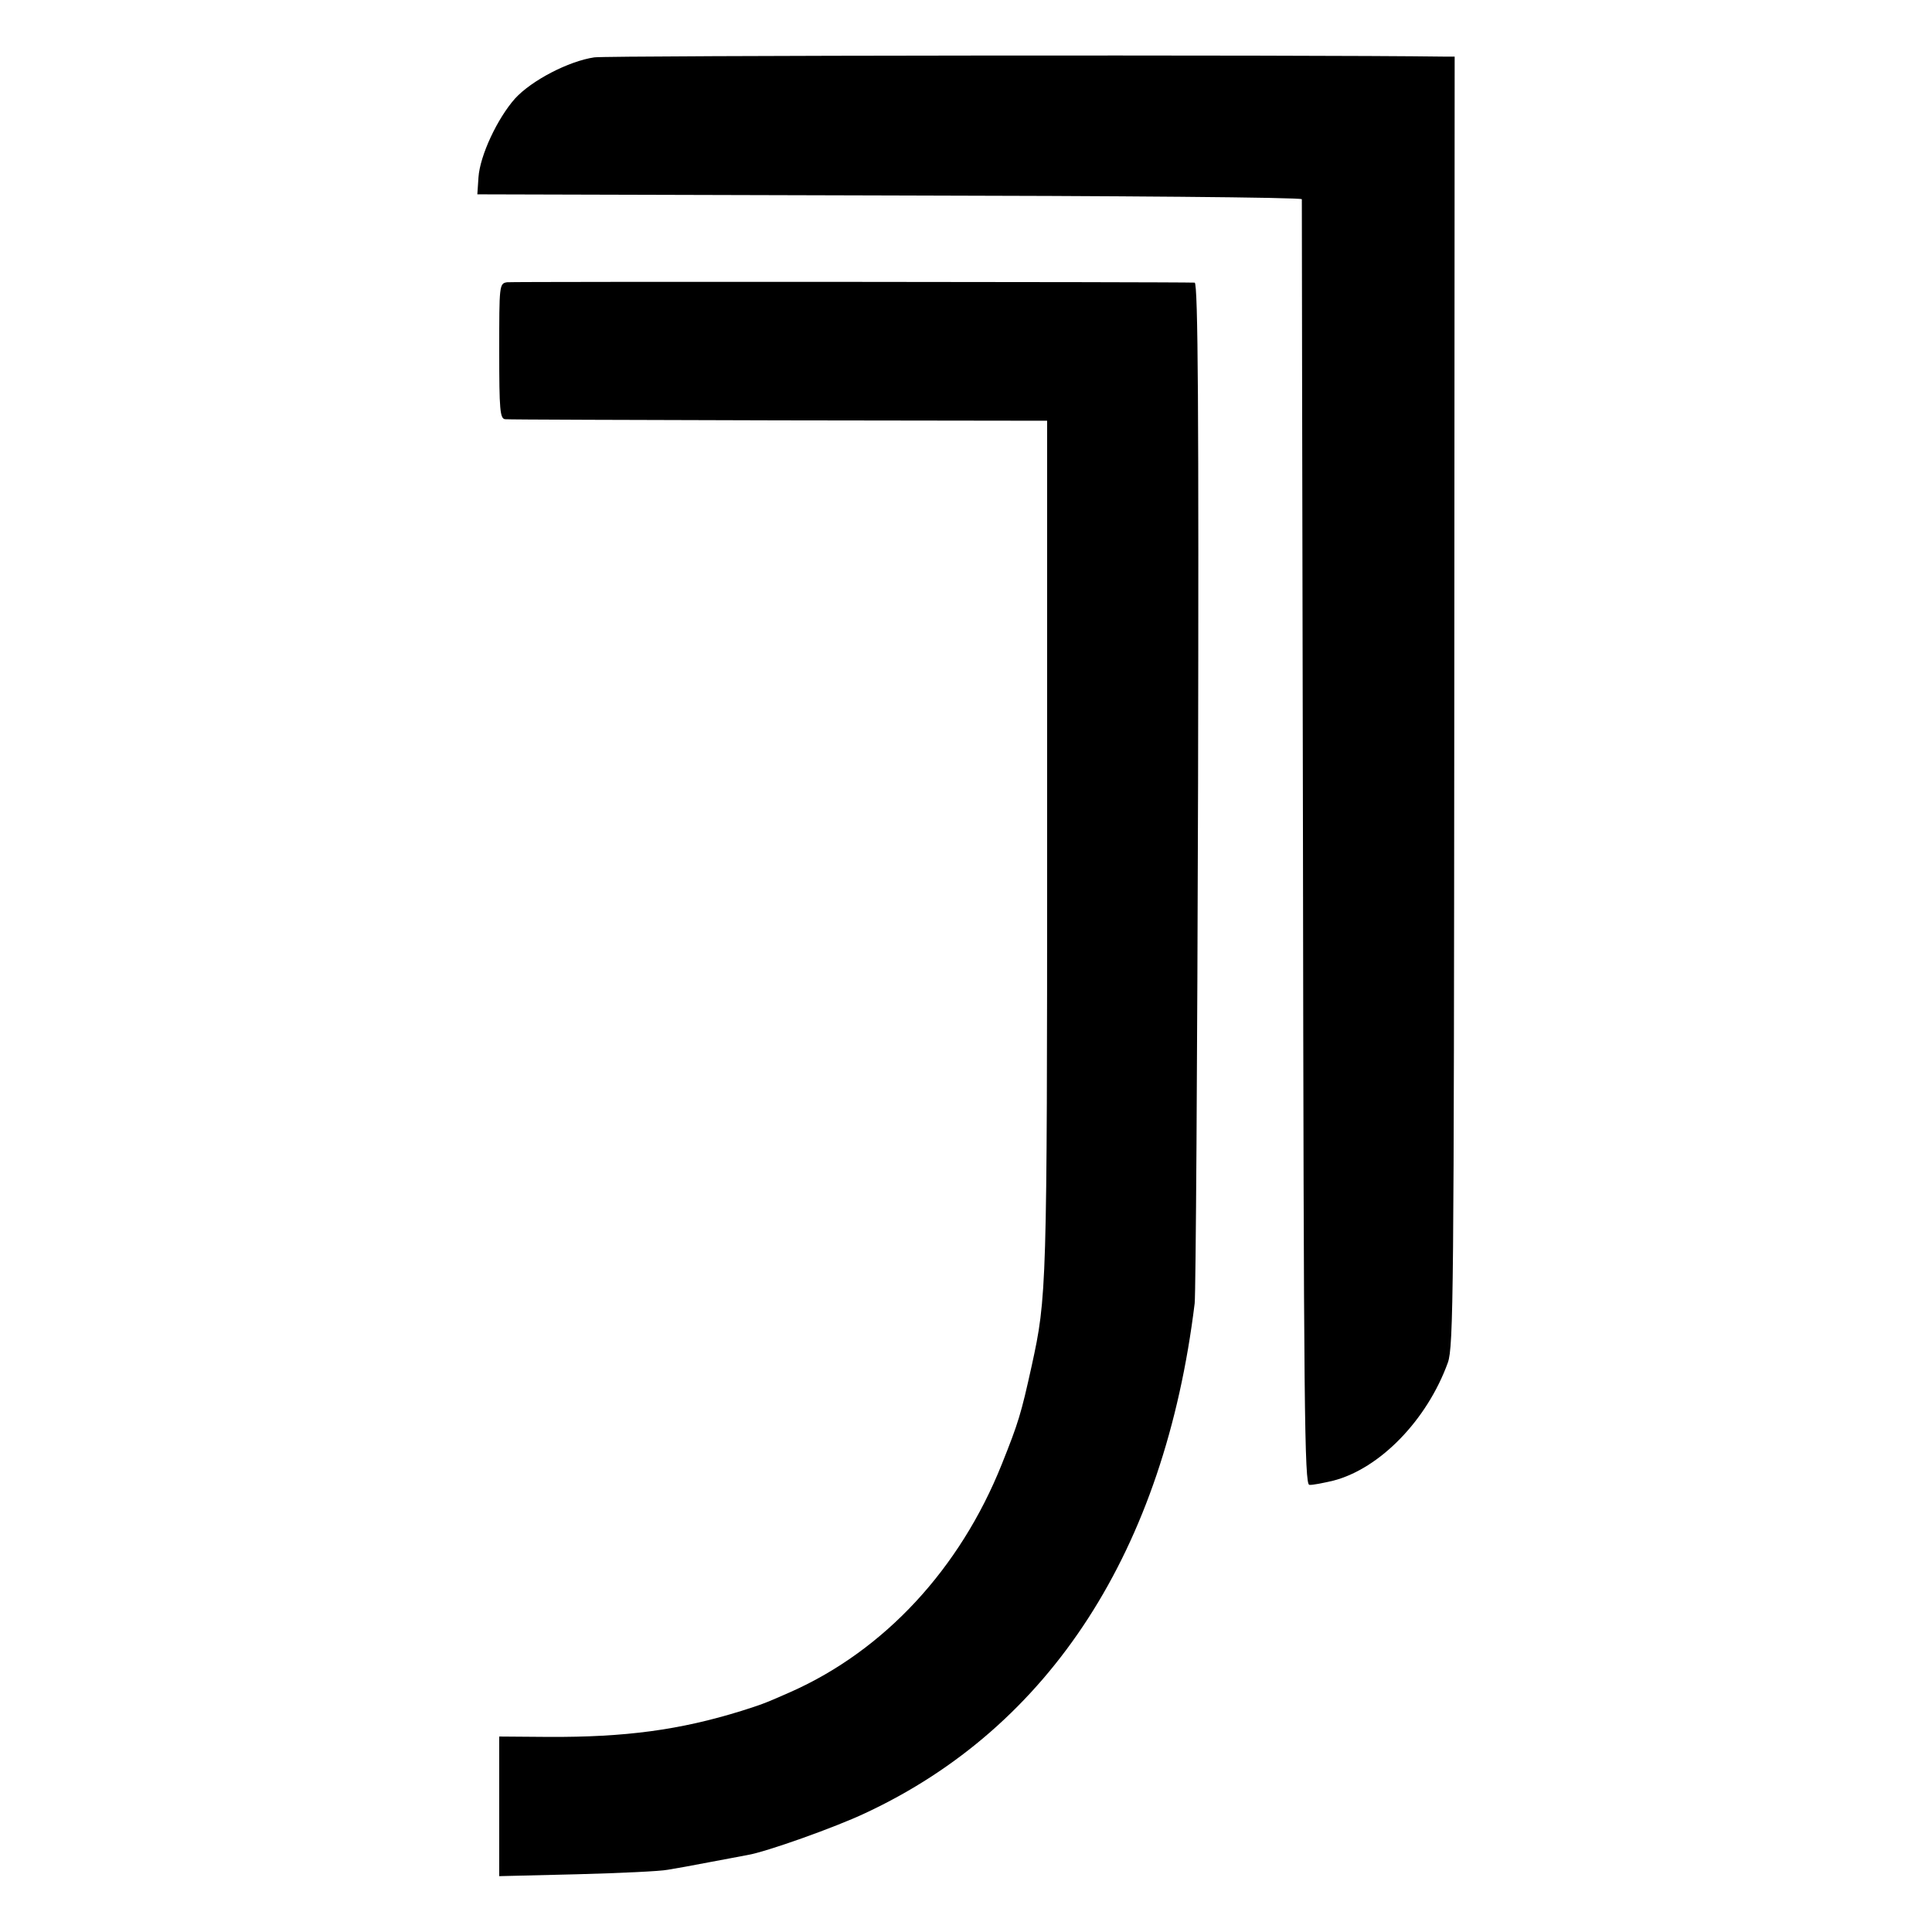 <?xml version="1.0" standalone="no"?>
<!DOCTYPE svg PUBLIC "-//W3C//DTD SVG 20010904//EN"
 "http://www.w3.org/TR/2001/REC-SVG-20010904/DTD/svg10.dtd">
<svg version="1.0" xmlns="http://www.w3.org/2000/svg"
 width="512pt" height="512pt" viewBox="0 0 512 512"
 preserveAspectRatio="xMidYMid meet">
<g transform="translate(0,512) scale(0.1,-0.1)"
fill="#000000" stroke="none">
<path d="M1575 4968 c-68 -10 -166 -61 -210 -109 -47 -53 -93 -151 -97 -209
l-3 -45 1093 -3 c600 -1 1092 -5 1092 -10 0 -4 1 -772 3 -1707 2 -1503 4
-1700 17 -1700 8 -1 37 5 63 11 124 32 249 161 304 313 15 42 16 191 17 1754
l1 1707 -30 0 c-356 5 -2215 3 -2250 -2z"/>
<path d="M1344 4372 c-21 -3 -21 -8 -21 -183 0 -156 2 -179 16 -180 9 -1 336
-2 726 -3 l710 -1 0 -1115 c0 -1188 -1 -1207 -41 -1390 -28 -127 -35 -150 -79
-260 -111 -278 -312 -494 -560 -604 -72 -32 -80 -34 -130 -50 -164 -51 -309
-70 -511 -69 l-131 1 0 -185 0 -185 206 5 c113 3 222 8 241 12 19 3 69 12 110
20 41 8 87 16 101 19 49 8 234 74 312 111 491 229 793 697 873 1351 3 27 7
646 9 1377 2 978 0 1327 -9 1328 -51 2 -1806 3 -1822 1z"/>
</g>
</svg>
